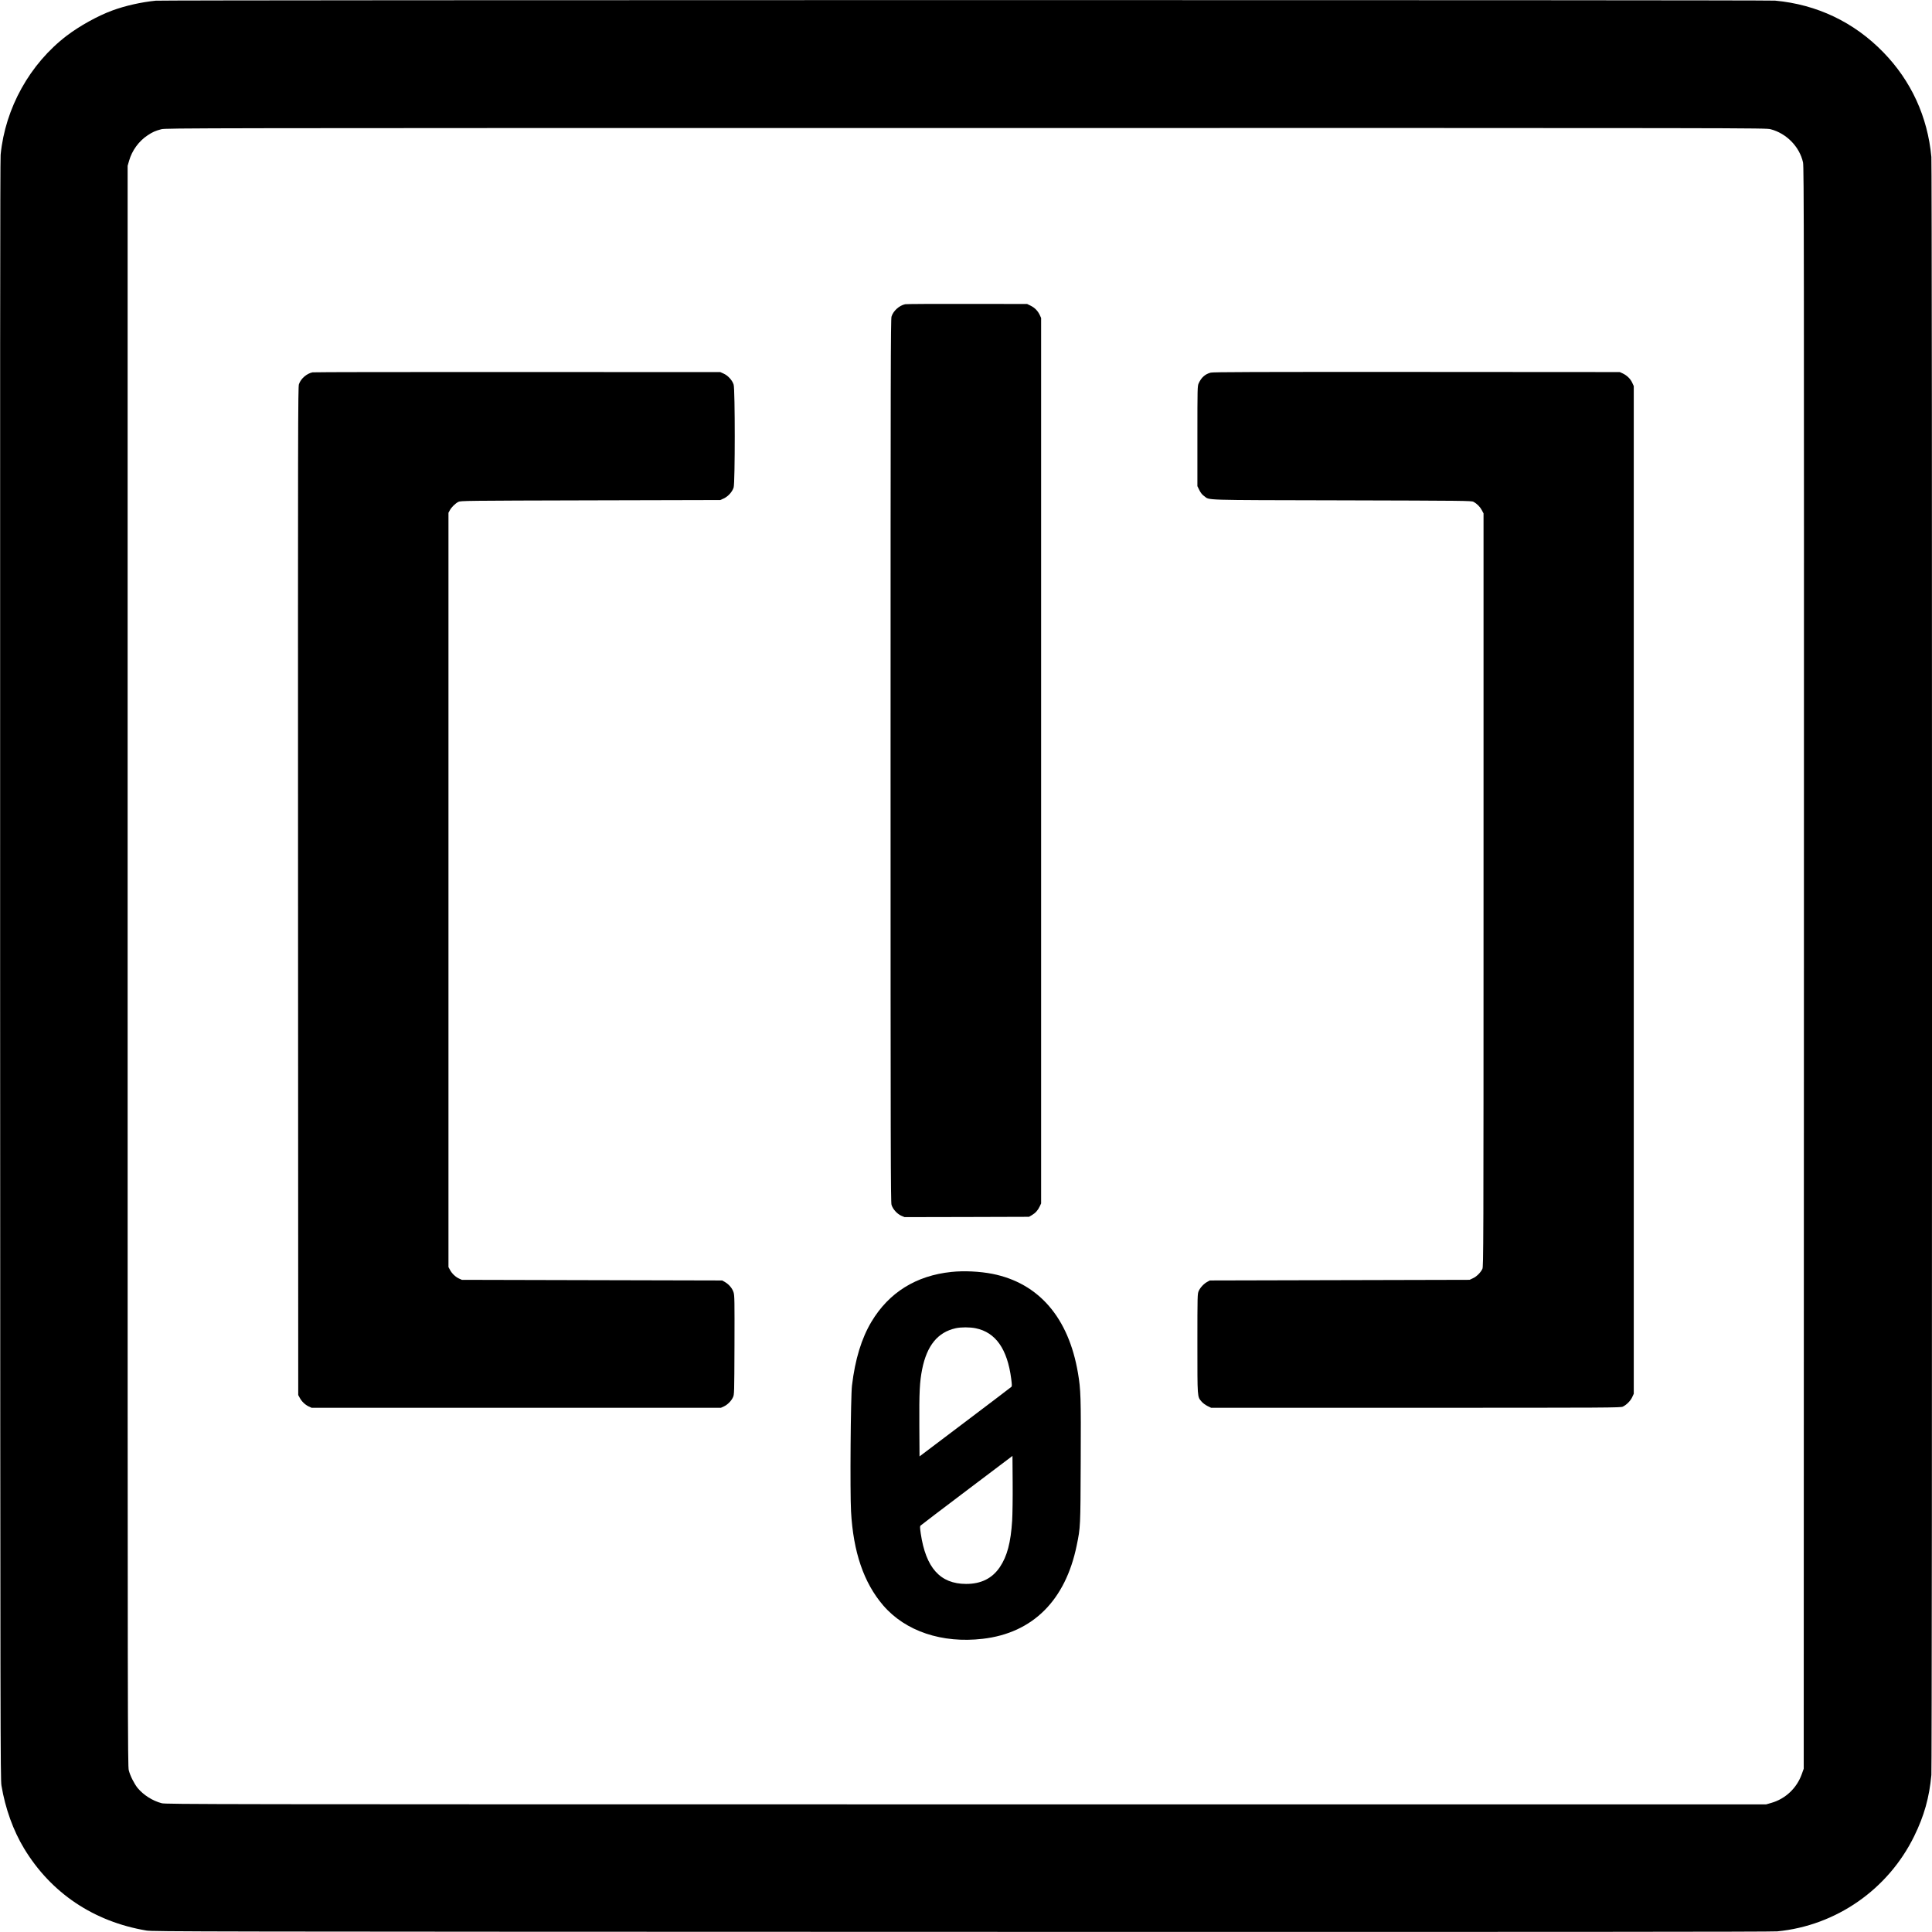 <?xml version="1.0" standalone="no"?>
<!DOCTYPE svg PUBLIC "-//W3C//DTD SVG 20010904//EN"
 "http://www.w3.org/TR/2001/REC-SVG-20010904/DTD/svg10.dtd">
<svg version="1.0" xmlns="http://www.w3.org/2000/svg"
 width="3035pt" height="3035pt" viewBox="0 0 3035 3035"
 preserveAspectRatio="xMidYMid meet">
<g transform="translate(0,3035) scale(0.1,-0.1)"
fill="#000000" stroke="none">
<path d="M2445 30339 c-223 -22 -478 -79 -681 -154 -228 -84 -511 -241 -713
-394 -583 -444 -969 -1139 -1041 -1871 -8 -84 -10 -3498 -8 -12815 3 -12092 4
-12705 21 -12805 60 -360 185 -707 356 -989 423 -699 1094 -1149 1921 -1288
100 -17 713 -18 12805 -21 9317 -2 12731 0 12815 8 924 90 1740 658 2150 1495
157 320 237 606 270 960 14 153 14 25267 0 25420 -59 632 -317 1194 -755 1644
-460 473 -1041 750 -1700 811 -137 12 -25307 11 -25440 -1z m25369 -2019 c249
-64 456 -275 510 -522 15 -67 16 -1154 14 -12653 l-3 -12580 -31 -86 c-78
-219 -257 -388 -479 -451 l-80 -23 -12570 0 c-11954 0 -12573 1 -12635 18
-144 38 -285 128 -377 238 -53 65 -117 190 -140 279 -17 62 -18 681 -18 12635
l0 12570 23 80 c46 161 153 308 291 399 78 52 121 71 216 96 68 18 412 19
12636 19 12475 1 12566 1 12643 -19z"/>
<path d="M14220 25571 c-94 -20 -188 -105 -215 -194 -13 -45 -15 -859 -15
-6977 0 -6148 2 -6932 15 -6977 20 -67 88 -143 155 -172 l50 -21 977 2 978 3
46 27 c56 33 94 76 123 138 l21 45 0 6955 0 6955 -21 46 c-31 66 -78 114 -142
146 l-57 28 -940 1 c-517 1 -956 -1 -975 -5z"/>
<path d="M4910 24501 c-92 -19 -185 -99 -214 -187 -15 -46 -16 -633 -14 -7964
l3 -7915 23 -42 c30 -58 86 -111 141 -137 l46 -21 3215 0 3215 0 46 21 c58 27
116 85 143 143 21 45 21 55 24 821 2 697 1 780 -14 827 -20 64 -70 124 -132
161 l-47 27 -2045 5 -2045 5 -46 21 c-55 26 -111 79 -141 137 l-23 42 0 5925
0 5925 22 40 c25 47 84 105 133 131 34 18 111 19 2075 24 l2040 5 53 24 c69
31 137 106 157 174 23 76 23 1538 0 1614 -20 68 -88 143 -157 174 l-53 24
-3185 1 c-1752 1 -3201 -1 -3220 -5z"/>
<path d="M19018 24496 c-87 -23 -147 -77 -188 -168 -19 -42 -20 -70 -20 -829
l0 -786 31 -63 c22 -44 45 -72 76 -94 94 -66 -84 -61 2158 -66 1927 -5 2042
-6 2072 -23 55 -30 103 -78 131 -131 l27 -51 0 -5915 c0 -5665 -1 -5917 -18
-5953 -27 -58 -92 -122 -150 -148 l-52 -24 -2040 -5 -2040 -5 -40 -22 c-54
-29 -109 -88 -134 -143 -20 -44 -21 -62 -21 -826 0 -866 -2 -833 66 -912 19
-23 60 -53 92 -69 l57 -28 3215 0 c3069 0 3217 1 3253 18 58 27 122 92 148
150 l24 52 0 7915 0 7915 -24 52 c-27 61 -84 116 -150 147 l-46 21 -3190 2
c-2554 1 -3199 -1 -3237 -11z"/>
<path d="M14945 10369 c-555 -58 -980 -323 -1255 -782 -156 -261 -257 -590
-306 -1002 -21 -170 -32 -1668 -15 -1978 35 -638 200 -1120 504 -1475 349
-407 925 -601 1566 -526 783 91 1298 602 1475 1466 59 288 59 283 63 1318 5
1021 1 1128 -43 1390 -147 871 -616 1414 -1344 1559 -200 39 -446 51 -645 30z
m383 -885 c312 -64 496 -324 557 -792 12 -94 13 -118 3 -128 -7 -7 -335 -256
-728 -553 l-715 -540 -3 482 c-3 527 5 689 44 886 75 375 246 584 529 646 83
18 221 18 313 -1z m572 -3023 c-22 -344 -78 -556 -192 -727 -120 -179 -296
-267 -533 -266 -406 1 -631 252 -711 793 -13 93 -14 113 -2 124 7 8 335 257
728 554 l715 540 3 -422 c2 -236 -2 -499 -8 -596z"/>
</g>
</svg>
